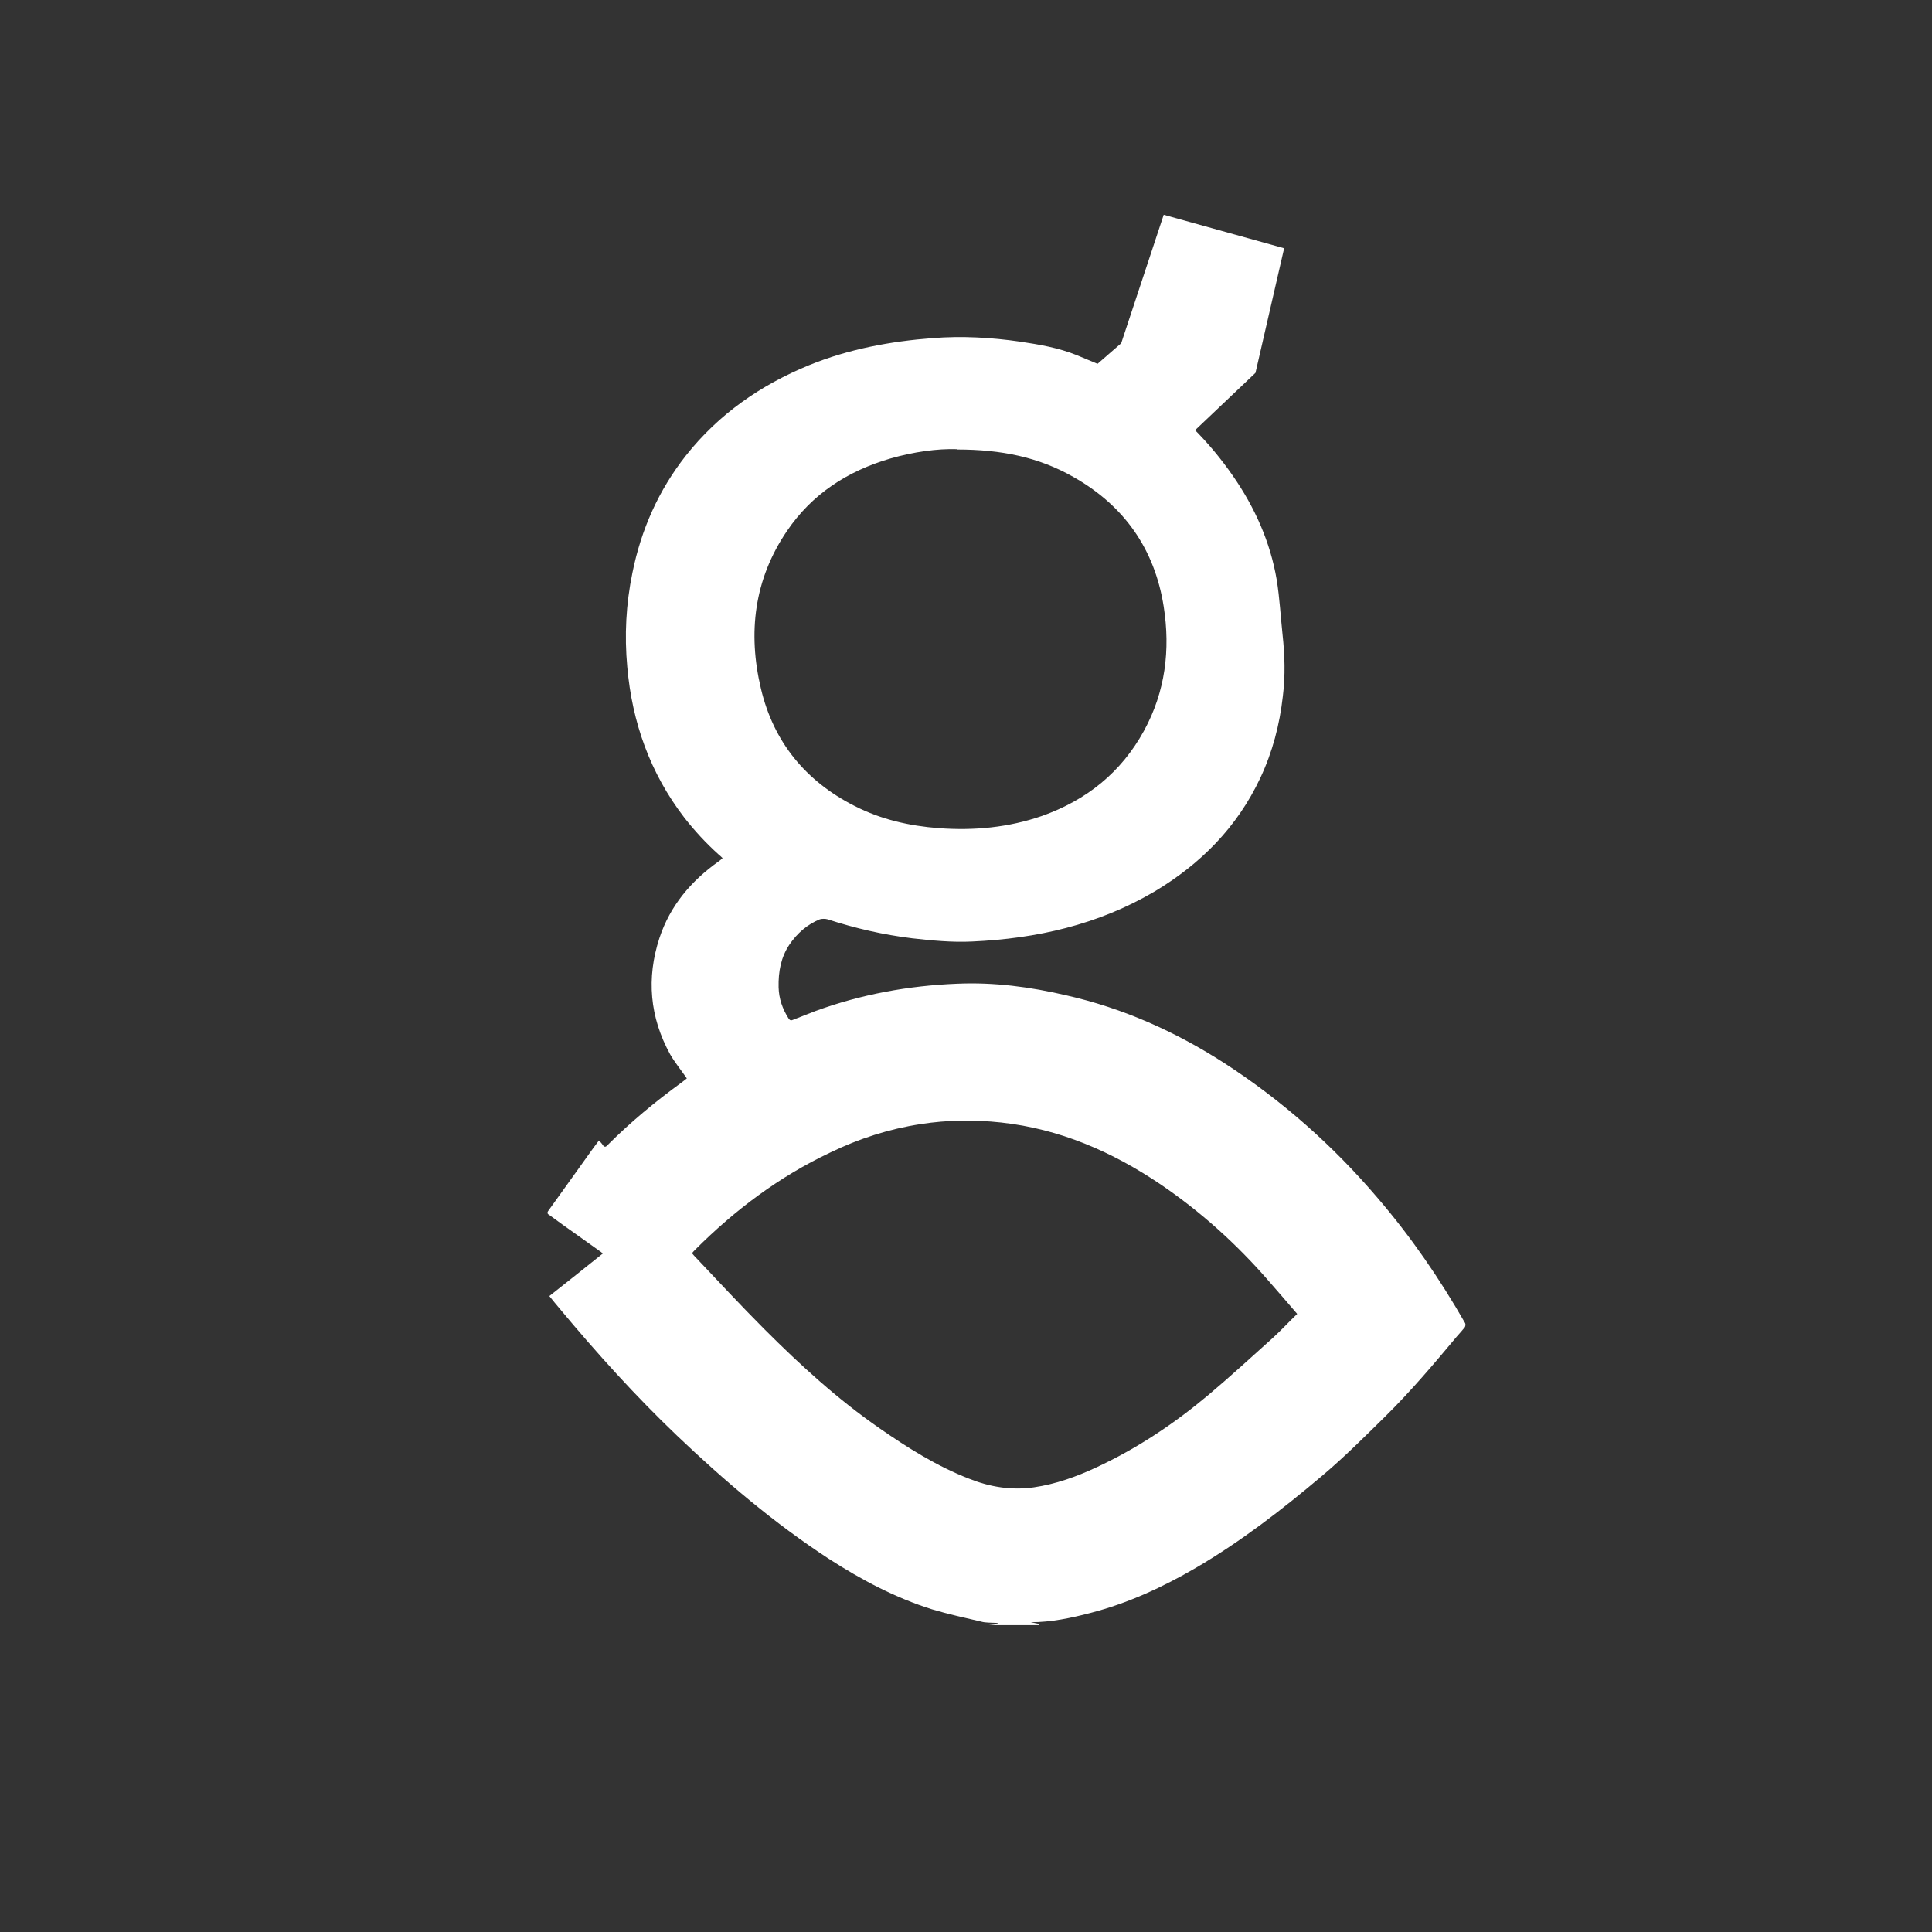 <?xml version="1.0" encoding="UTF-8"?>
<svg id="a" data-name="Layer 1" xmlns="http://www.w3.org/2000/svg" viewBox="0 0 60 60">
  <rect x="0" y="0" width="60" height="60" fill="#333333" stroke="none"/>
  <defs>
    <style>
      .b {
        fill: #fff;
      }
    </style>
  </defs>
  <path class="b" d="m32.26,50.47h-1.55c.1-.01.21-.02.31-.04-.03-.02-.06-.03-.1-.03-.15-.01-.31,0-.45-.04-.51-.12-1.02-.23-1.52-.38-1.15-.36-2.2-.92-3.21-1.57-1.7-1.11-3.24-2.42-4.71-3.82-1.3-1.24-2.5-2.57-3.65-3.95-.1-.12-.21-.25-.32-.39.56-.44,1.11-.88,1.66-1.32-.04-.04-.07-.06-.1-.08-.24-.17-.48-.34-.73-.52-.27-.19-.55-.39-.82-.59-.05-.03-.1-.06-.04-.14.47-.65.93-1.3,1.39-1.94.06-.08.11-.15.18-.24.05.05.09.09.12.14.05.07.09.07.15,0,.71-.71,1.47-1.34,2.28-1.93.07-.05.13-.1.18-.14-.18-.26-.37-.49-.52-.75-.63-1.15-.74-2.36-.33-3.61.33-1,.98-1.77,1.84-2.38.04-.03.08-.06.12-.1-.05-.05-.08-.08-.12-.11-.39-.35-.75-.74-1.07-1.15-1.06-1.38-1.62-2.96-1.77-4.68-.09-.98-.04-1.95.16-2.92.27-1.34.81-2.56,1.66-3.64,1.02-1.29,2.32-2.19,3.83-2.81,1.23-.5,2.52-.74,3.84-.84.91-.07,1.81-.02,2.71.11.6.09,1.19.19,1.76.42.73.3,1.46.6,2.12,1.04,1.08.73,1.99,1.64,2.73,2.71.68.98,1.16,2.05,1.36,3.23.09.56.12,1.13.18,1.69.07.64.09,1.28.01,1.92-.1.89-.32,1.73-.7,2.54-.72,1.53-1.85,2.67-3.29,3.53-1.75,1.03-3.66,1.46-5.66,1.55-.62.03-1.24-.03-1.86-.1-.9-.11-1.77-.31-2.63-.59-.07-.02-.17-.02-.24,0-.39.16-.7.43-.94.78-.27.4-.35.85-.34,1.33.01.36.12.67.31.97.04.06.08.07.14.04.23-.09.46-.18.69-.27,1.42-.52,2.9-.79,4.41-.85,1.14-.05,2.27.1,3.38.36,1.77.4,3.4,1.13,4.92,2.11,1.79,1.16,3.37,2.56,4.75,4.18,1.04,1.21,1.93,2.51,2.72,3.89.02.03.01.1-.01.13-.08.1-.17.2-.25.29-.71.85-1.42,1.69-2.21,2.47-.65.64-1.29,1.28-1.98,1.86-1.23,1.04-2.51,2.03-3.91,2.85-1.03.6-2.11,1.1-3.27,1.4-.61.16-1.23.29-1.86.29l.25.05Zm8.03-9.66c-.31-.36-.6-.7-.9-1.04-.99-1.14-2.1-2.14-3.35-2.99-1.5-1.01-3.12-1.72-4.95-1.92-.84-.09-1.67-.08-2.5.05-.98.15-1.91.45-2.8.88-1.59.75-2.97,1.79-4.2,3.02-.03.03-.07.07-.1.11.03.03.04.05.06.07.73.77,1.45,1.55,2.2,2.3,1.11,1.11,2.27,2.17,3.57,3.07.88.61,1.77,1.17,2.77,1.56.65.26,1.32.37,2.02.27.68-.1,1.32-.33,1.94-.62,1.27-.59,2.42-1.36,3.48-2.25.69-.58,1.35-1.19,2.02-1.79.25-.23.48-.48.74-.73Zm-10.58-26.86c-.59-.02-1.33.08-2.06.29-1.33.39-2.43,1.1-3.21,2.25-1.02,1.5-1.22,3.16-.81,4.89.39,1.66,1.39,2.88,2.91,3.65.82.42,1.7.62,2.62.69,1.09.08,2.16-.02,3.2-.38,1.38-.49,2.46-1.35,3.17-2.65.66-1.21.82-2.51.61-3.85-.28-1.79-1.23-3.14-2.81-4.03-1.07-.61-2.23-.85-3.61-.85Z"/>
  <polygon class="b" points="31.3 13.72 34.82 10.66 36.14 6.67 39.88 7.71 38.99 11.58 35.45 14.94 31.3 13.72"/>
</svg>